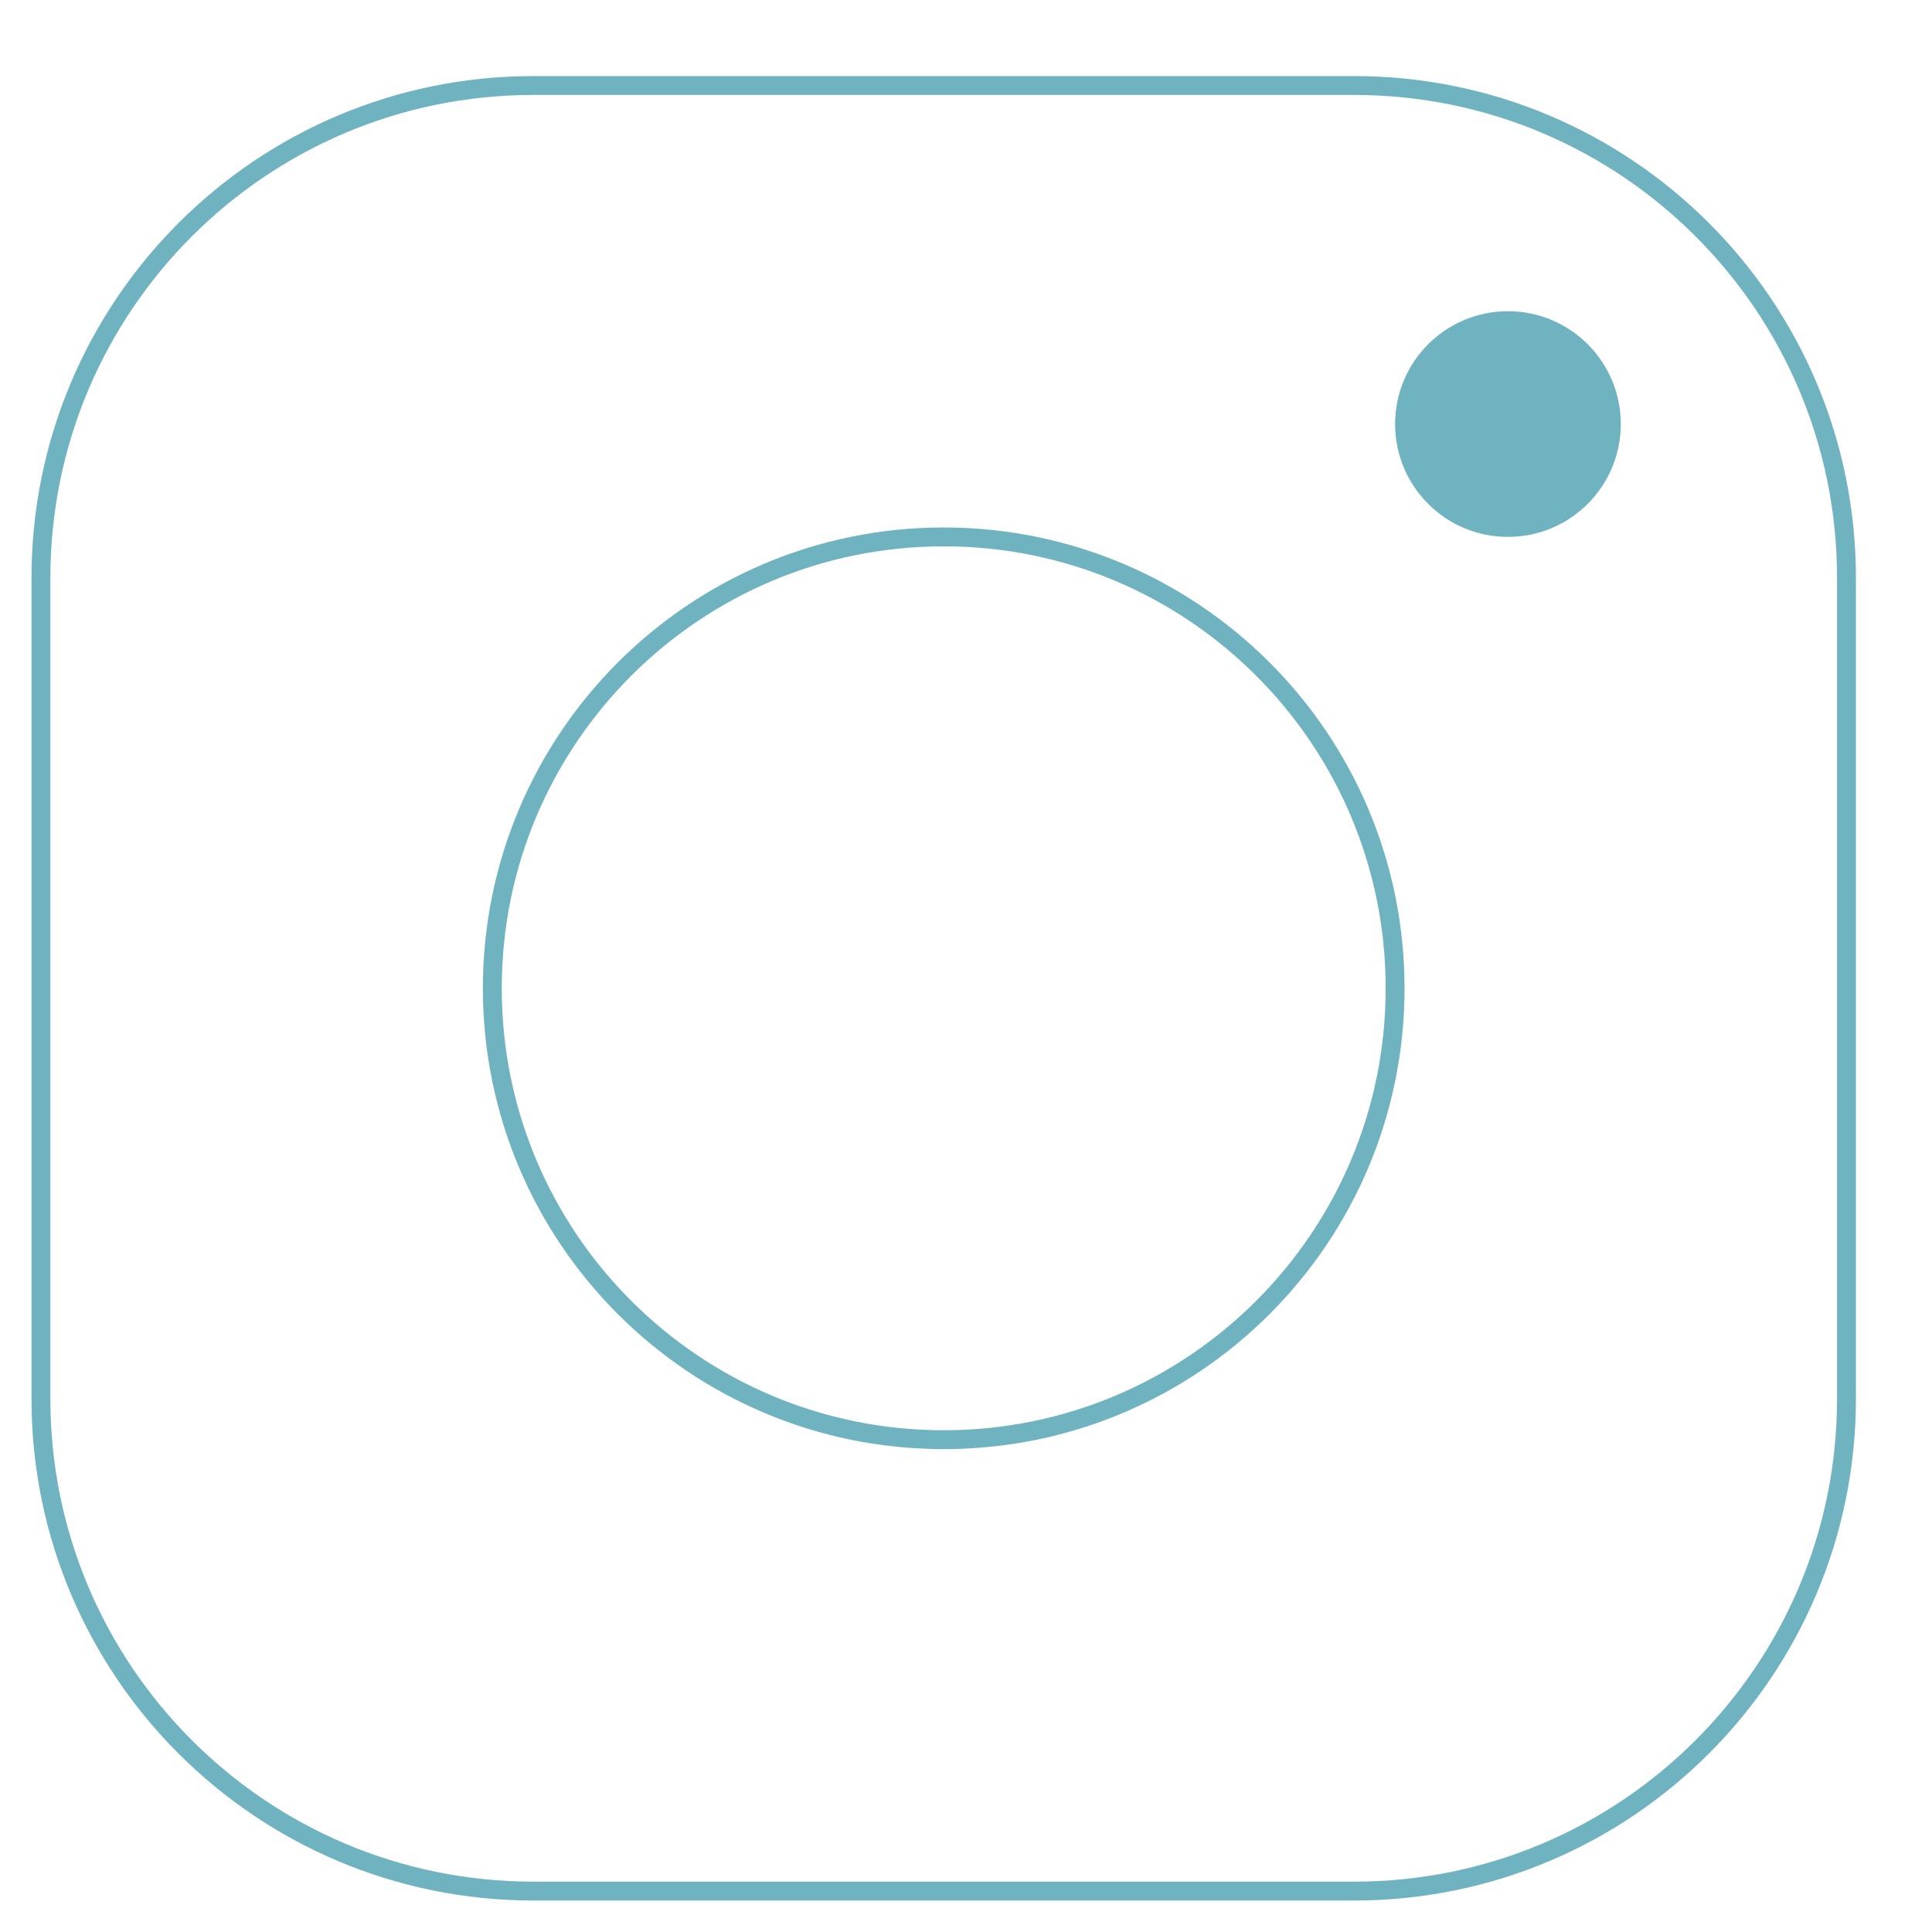 <?xml version="1.0" encoding="UTF-8" standalone="no"?>
<!DOCTYPE svg PUBLIC "-//W3C//DTD SVG 1.1//EN" "http://www.w3.org/Graphics/SVG/1.1/DTD/svg11.dtd">
<!-- Created with Vectornator (http://vectornator.io/) -->
<svg height="100%" stroke-miterlimit="10" style="fill-rule:nonzero;clip-rule:evenodd;stroke-linecap:round;stroke-linejoin:round;" version="1.1" viewBox="0 0 1024 1024" width="100%" xml:space="preserve" xmlns="http://www.w3.org/2000/svg" xmlns:vectornator="http://vectornator.io" xmlns:xlink="http://www.w3.org/1999/xlink">
<defs/>
<g id="Ebene-1" vectornator:layerName="Ebene 1">
<path d="M282.711 1002.31L717.7 1002.31C861.846 1002.31 978.678 885.475 978.678 741.289L978.678 306.3C978.678 162.154 861.846 45.322 717.66 45.322L282.671 45.322C138.525 45.322 21.693 162.154 21.693 306.34L21.693 741.329C21.693 885.475 138.525 1002.31 282.711 1002.31Z" fill="none" opacity="1" stroke="#70b3c0" stroke-linecap="butt" stroke-linejoin="miter" stroke-width="10" vectornator:layerName="path"/>
<path d="M500.186 284.568C368.054 284.568 260.939 391.682 260.939 523.814C260.939 655.946 368.054 763.061 500.186 763.061C632.318 763.061 739.432 655.946 739.432 523.814C739.432 391.682 632.318 284.568 500.186 284.568Z" fill="none" opacity="1" stroke="#70b3c0" stroke-linecap="butt" stroke-linejoin="miter" stroke-width="10" vectornator:layerName="path 1"/>
<path d="M799.243 164.945C766.21 164.945 739.432 191.724 739.432 224.757C739.432 257.79 766.21 284.568 799.243 284.568C832.276 284.568 859.055 257.79 859.055 224.757C859.055 191.724 832.276 164.945 799.243 164.945Z" fill="#70b3c0" fill-rule="nonzero" opacity="1" stroke="none" vectornator:layerName="path 2"/>
</g>
</svg>
